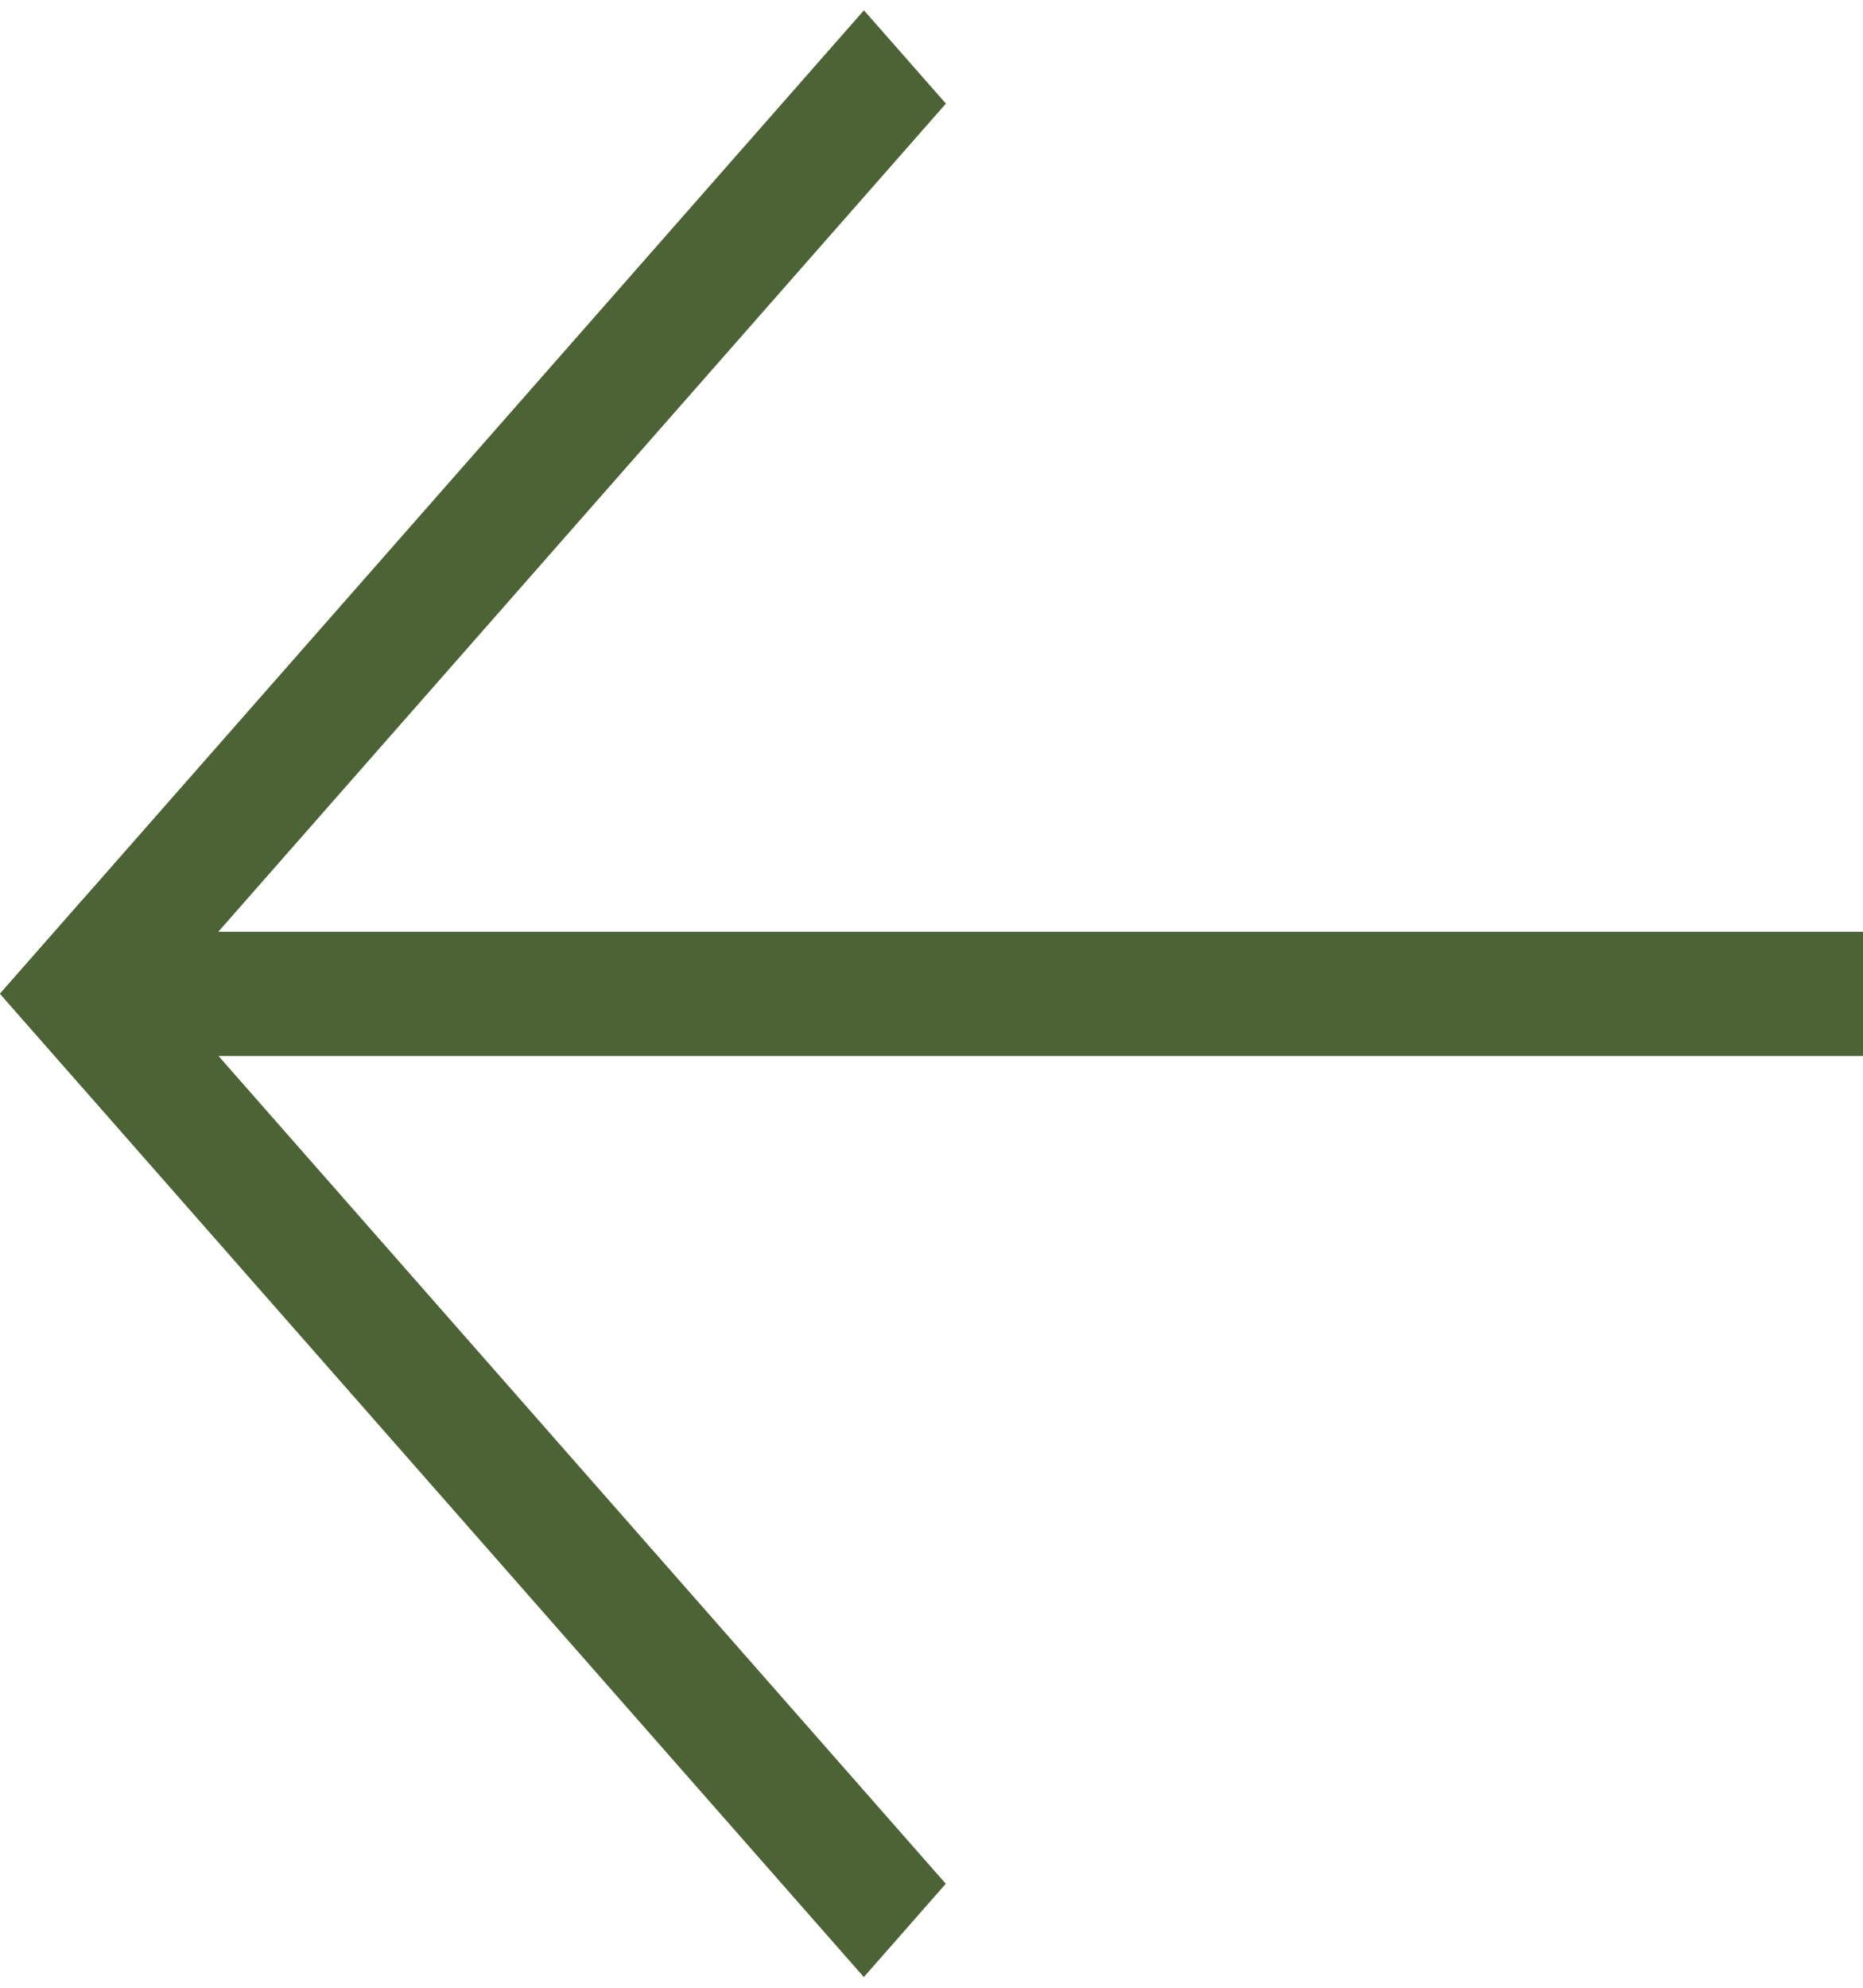 <svg width="15" height="16" viewBox="0 0 15 16" fill="none" xmlns="http://www.w3.org/2000/svg">
<line y1="-0.5" x2="10.538" y2="-0.5" transform="matrix(0.66 0.751 -0.66 0.751 -3.05176e-05 8)" stroke="#4C6335"/>
<line y1="-0.5" x2="10.538" y2="-0.5" transform="matrix(-0.66 0.751 -0.66 -0.751 6.956 0.083)" stroke="#4C6335"/>
<path d="M15 8L0.833 8" stroke="#4C6335"/>
</svg>
